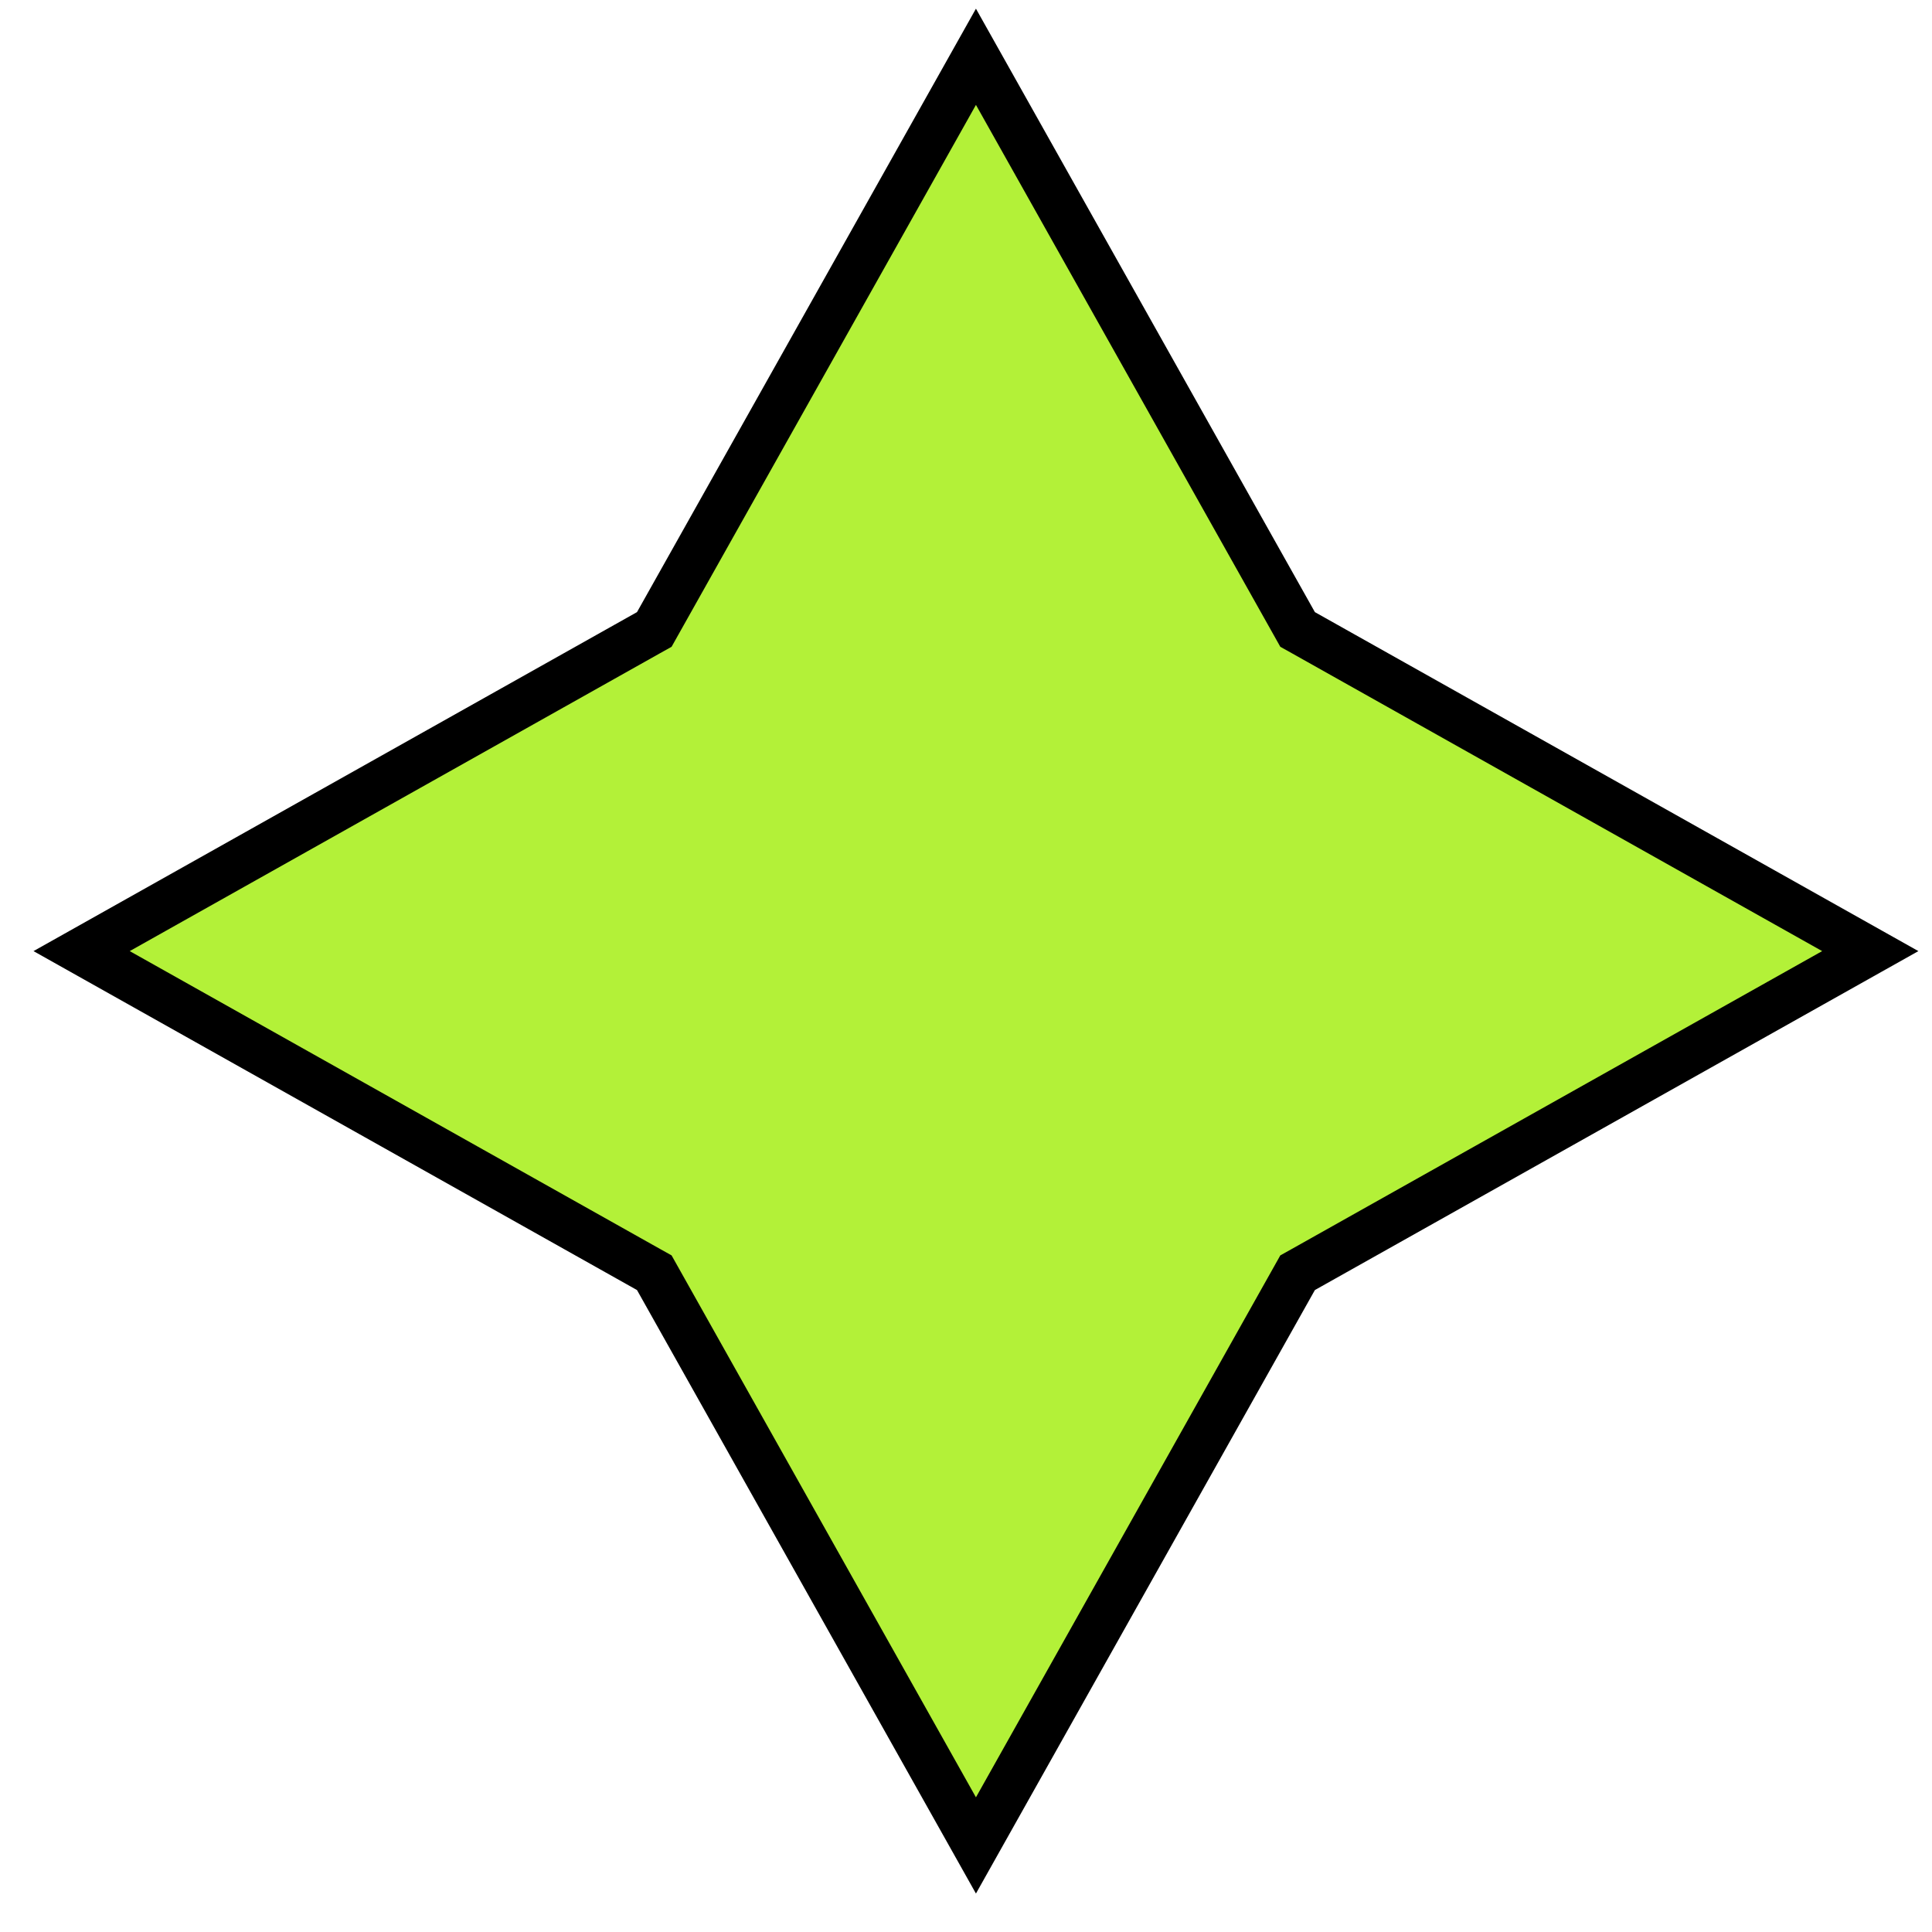 <?xml version="1.0" encoding="UTF-8"?> <svg xmlns="http://www.w3.org/2000/svg" width="41" height="41" viewBox="0 0 41 41" fill="none"> <path d="M13.763 13.426L13.885 13.358L13.954 13.235L20.711 1.205L27.468 13.235L27.537 13.358L27.659 13.426L39.69 20.184L27.659 26.941L27.537 27.009L27.468 27.132L20.711 39.163L13.954 27.132L13.885 27.009L13.763 26.941L1.732 20.184L13.763 13.426Z" fill="#B3F138" stroke="black"></path> </svg> 